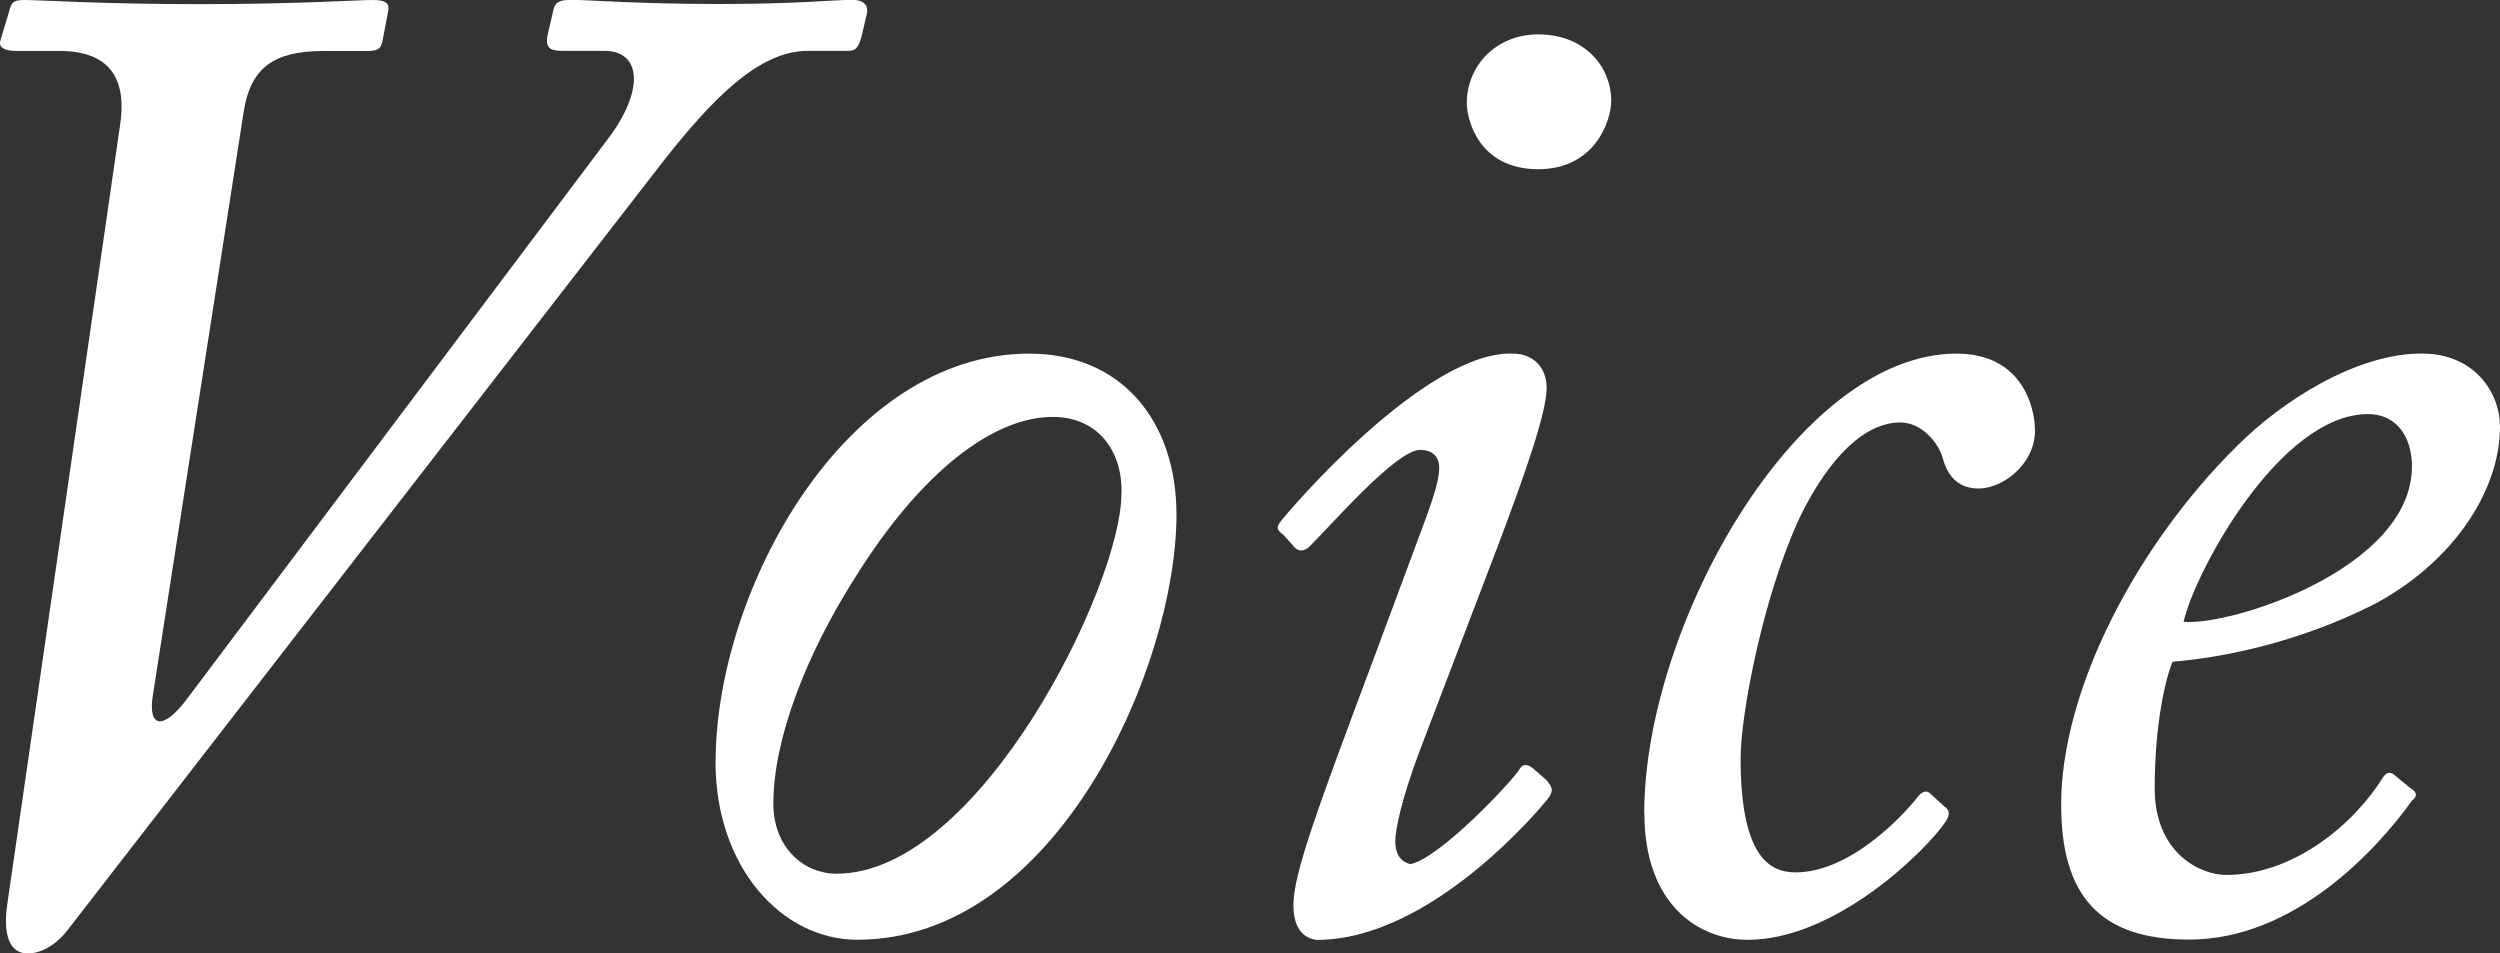 <?xml version="1.0" encoding="UTF-8"?>
<svg id="_レイヤー_2" data-name="レイヤー 2" xmlns="http://www.w3.org/2000/svg" viewBox="0 0 319.13 121.71">
  <rect x="0" y="0" width="319.13" height="121.71" fill="#333333" stroke="none"/>
  <defs>
    <style>
      .cls-1 {
        fill: #fff;
      }
    </style>
  </defs>
  <g id="_デザイン" data-name="デザイン">
    <g>
      <path class="cls-1" d="M19.52,88.69c-.7,4.39,1.41,4.39,4.22.7L77.47,17.91c4.74-6.15,4.57-11.42-.35-11.42h-5.44c-1.58,0-2.11-.53-1.76-2.11l.7-2.99c.18-1.05.7-1.41,2.28-1.41,2.28,0,8.25.53,18.97.53,10.01,0,14.58-.53,16.86-.53,1.76,0,2.11.88,1.93,1.76l-.7,2.99c-.35,1.23-.7,1.76-1.58,1.76h-5.27c-6.32,0-12.29,6.32-18.27,13.87L8.63,118.72c-1.05,1.41-2.99,2.99-5.09,2.99-2.28,0-3.16-2.28-2.63-6.15L15.3,16.16c.88-5.44-.7-9.66-7.73-9.66H2.13C.72,6.5-.15,6.15.02,5.27L1.08,1.76c.35-1.23.35-1.76,1.93-1.76,2.28,0,9.84.53,22.48.53s20.02-.53,22.13-.53c1.76,0,2.11.53,1.93,1.41l-.7,3.69c-.18,1.05-.53,1.41-1.93,1.41h-5.62c-6.32,0-9.31,2.11-10.19,7.73l-11.59,74.47Z"/>
      <path class="cls-1" d="M91.35,97.3c0-22.13,16.68-52.16,40.04-52.16,11.77,0,18.79,8.61,18.79,20.55,0,19.32-15.28,54.27-40.75,54.27-9.66,0-18.09-9.31-18.09-22.66ZM143.16,63.05c.18-5.44-2.99-9.83-8.78-9.83-7.38,0-16.68,6.67-25.47,20.9-5.97,9.48-10.19,20.2-10.19,28.45,0,5.62,3.86,8.96,8.08,8.96,18.27,0,36.35-36.88,36.35-48.47Z"/>
      <path class="cls-1" d="M165.11,115.56c0-4.04,2.99-12.12,10.36-31.79l5.09-13.7c1.76-4.74,3.16-8.25,3.16-10.36,0-1.58-1.05-2.28-2.46-2.28-2.99,0-11.24,9.48-14.05,12.29-.7.7-1.41.7-1.93.18l-1.4-1.58c-.7-.53-1.05-.88-.53-1.58.7-1.05,18.62-22.13,29.86-21.6,2.11,0,4.22,1.41,4.22,4.39,0,3.16-2.81,11.07-5.97,19.5l-10.19,26.7c-2.46,6.5-3.16,10.36-3.16,11.59,0,1.58.53,2.63,1.93,2.99,3.69-.7,13.17-10.71,14.05-12.29.35-.53,1.05-.53,1.93.35l1.41,1.23c.7.88.88,1.23.35,2.11-1.05,1.41-15.1,18.27-29.68,18.27-1.76-.18-2.99-1.58-2.99-4.39ZM187.24,13.17c0-4.74,3.69-8.78,9.13-8.78,6.15,0,9.31,4.39,9.31,8.43,0,2.63-2.11,8.78-9.31,8.78-7.73,0-9.13-6.5-9.13-8.43Z"/>
      <path class="cls-1" d="M209.89,103.8c0-23.88,19.49-58.66,39.87-58.66,8.25,0,10.01,6.67,10.01,9.84,0,4.21-4.04,7.38-7.2,7.38-2.28,0-3.86-1.23-4.57-3.86-.53-1.93-2.63-4.57-5.44-4.57-4.39,0-8.96,4.21-12.82,12.12-4.74,10.19-7.55,25.29-7.55,30.73,0,12.82,3.86,14.58,7.03,14.58,6.85,0,13.52-7.03,15.46-9.48.53-.7,1.05-1.05,1.58-.7l1.93,1.76c.53.35.88.88.18,1.93-2.46,3.69-14.05,15.1-25.29,15.1-6.15,0-13.17-4.39-13.17-16.16Z"/>
      <path class="cls-1" d="M263.11,102.74c0-14.75,9.66-33.19,22.48-45.84,5.62-5.62,15.1-11.77,23.53-11.77,6.85,0,10.01,5.09,10.01,9.31,0,8.61-6.5,17.74-16.33,22.83-9.48,4.74-18.97,6.67-25.47,7.2-.88,2.11-2.28,7.9-2.28,16.16s5.8,11.06,9.13,11.06c8.61,0,16.33-6.5,20.02-12.47.35-.53.88-.88,1.58-.18l1.93,1.58c.88.53.88,1.05.18,1.58-4.39,6.15-14.93,17.74-28.45,17.74-11.42,0-16.33-5.62-16.33-17.21ZM278.74,79.38c6.15.53,29.15-6.85,29.15-19.85,0-3.51-1.76-6.67-5.62-6.67-11.24,0-22.13,20.2-23.53,26.52Z"/>
    </g>
  </g>
</svg>